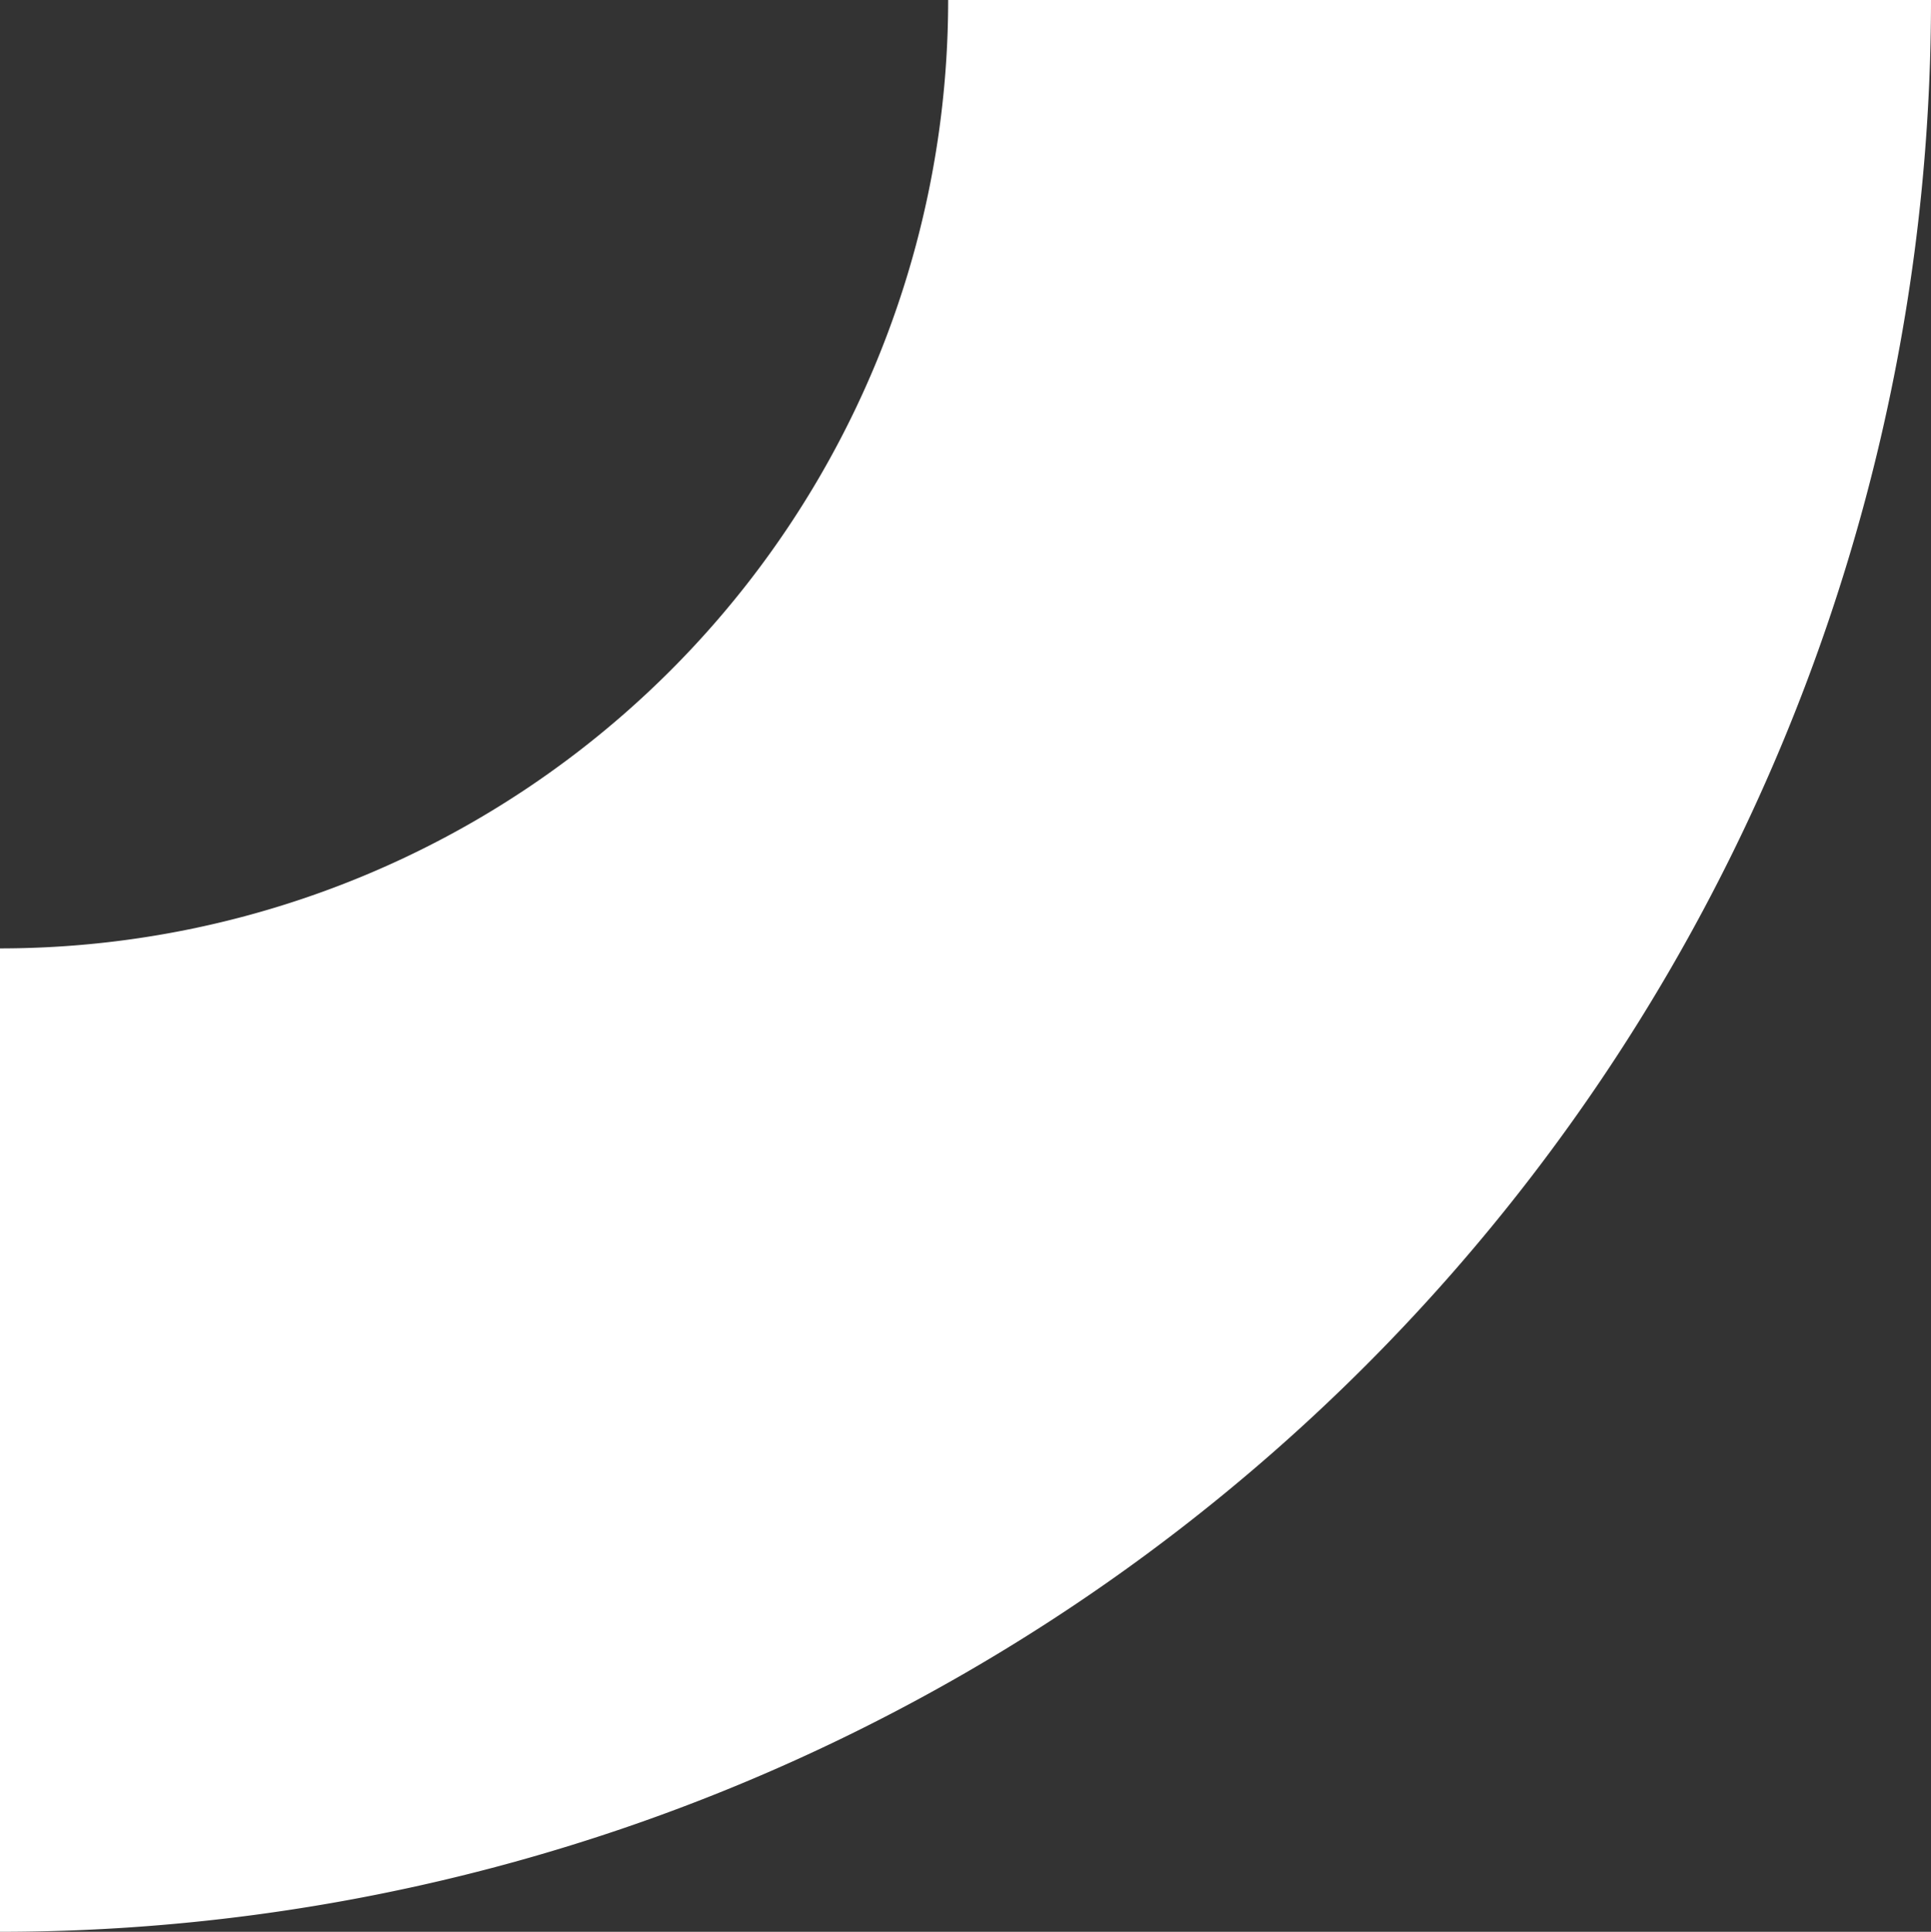 <svg xmlns="http://www.w3.org/2000/svg" width="116.784" height="116.819" viewBox="0 0 116.784 116.819">
  <rect x="0" y="0" width="116.784" height="116.819" fill="#333333" stroke="none"/>
  <path id="Comma" d="M529.857,382.639v59.468A116.816,116.816,0,0,0,646.641,325.288H587.2A57.355,57.355,0,0,1,529.857,382.639Z" transform="translate(-529.857 -325.288)" fill="#fff"/>
</svg>
